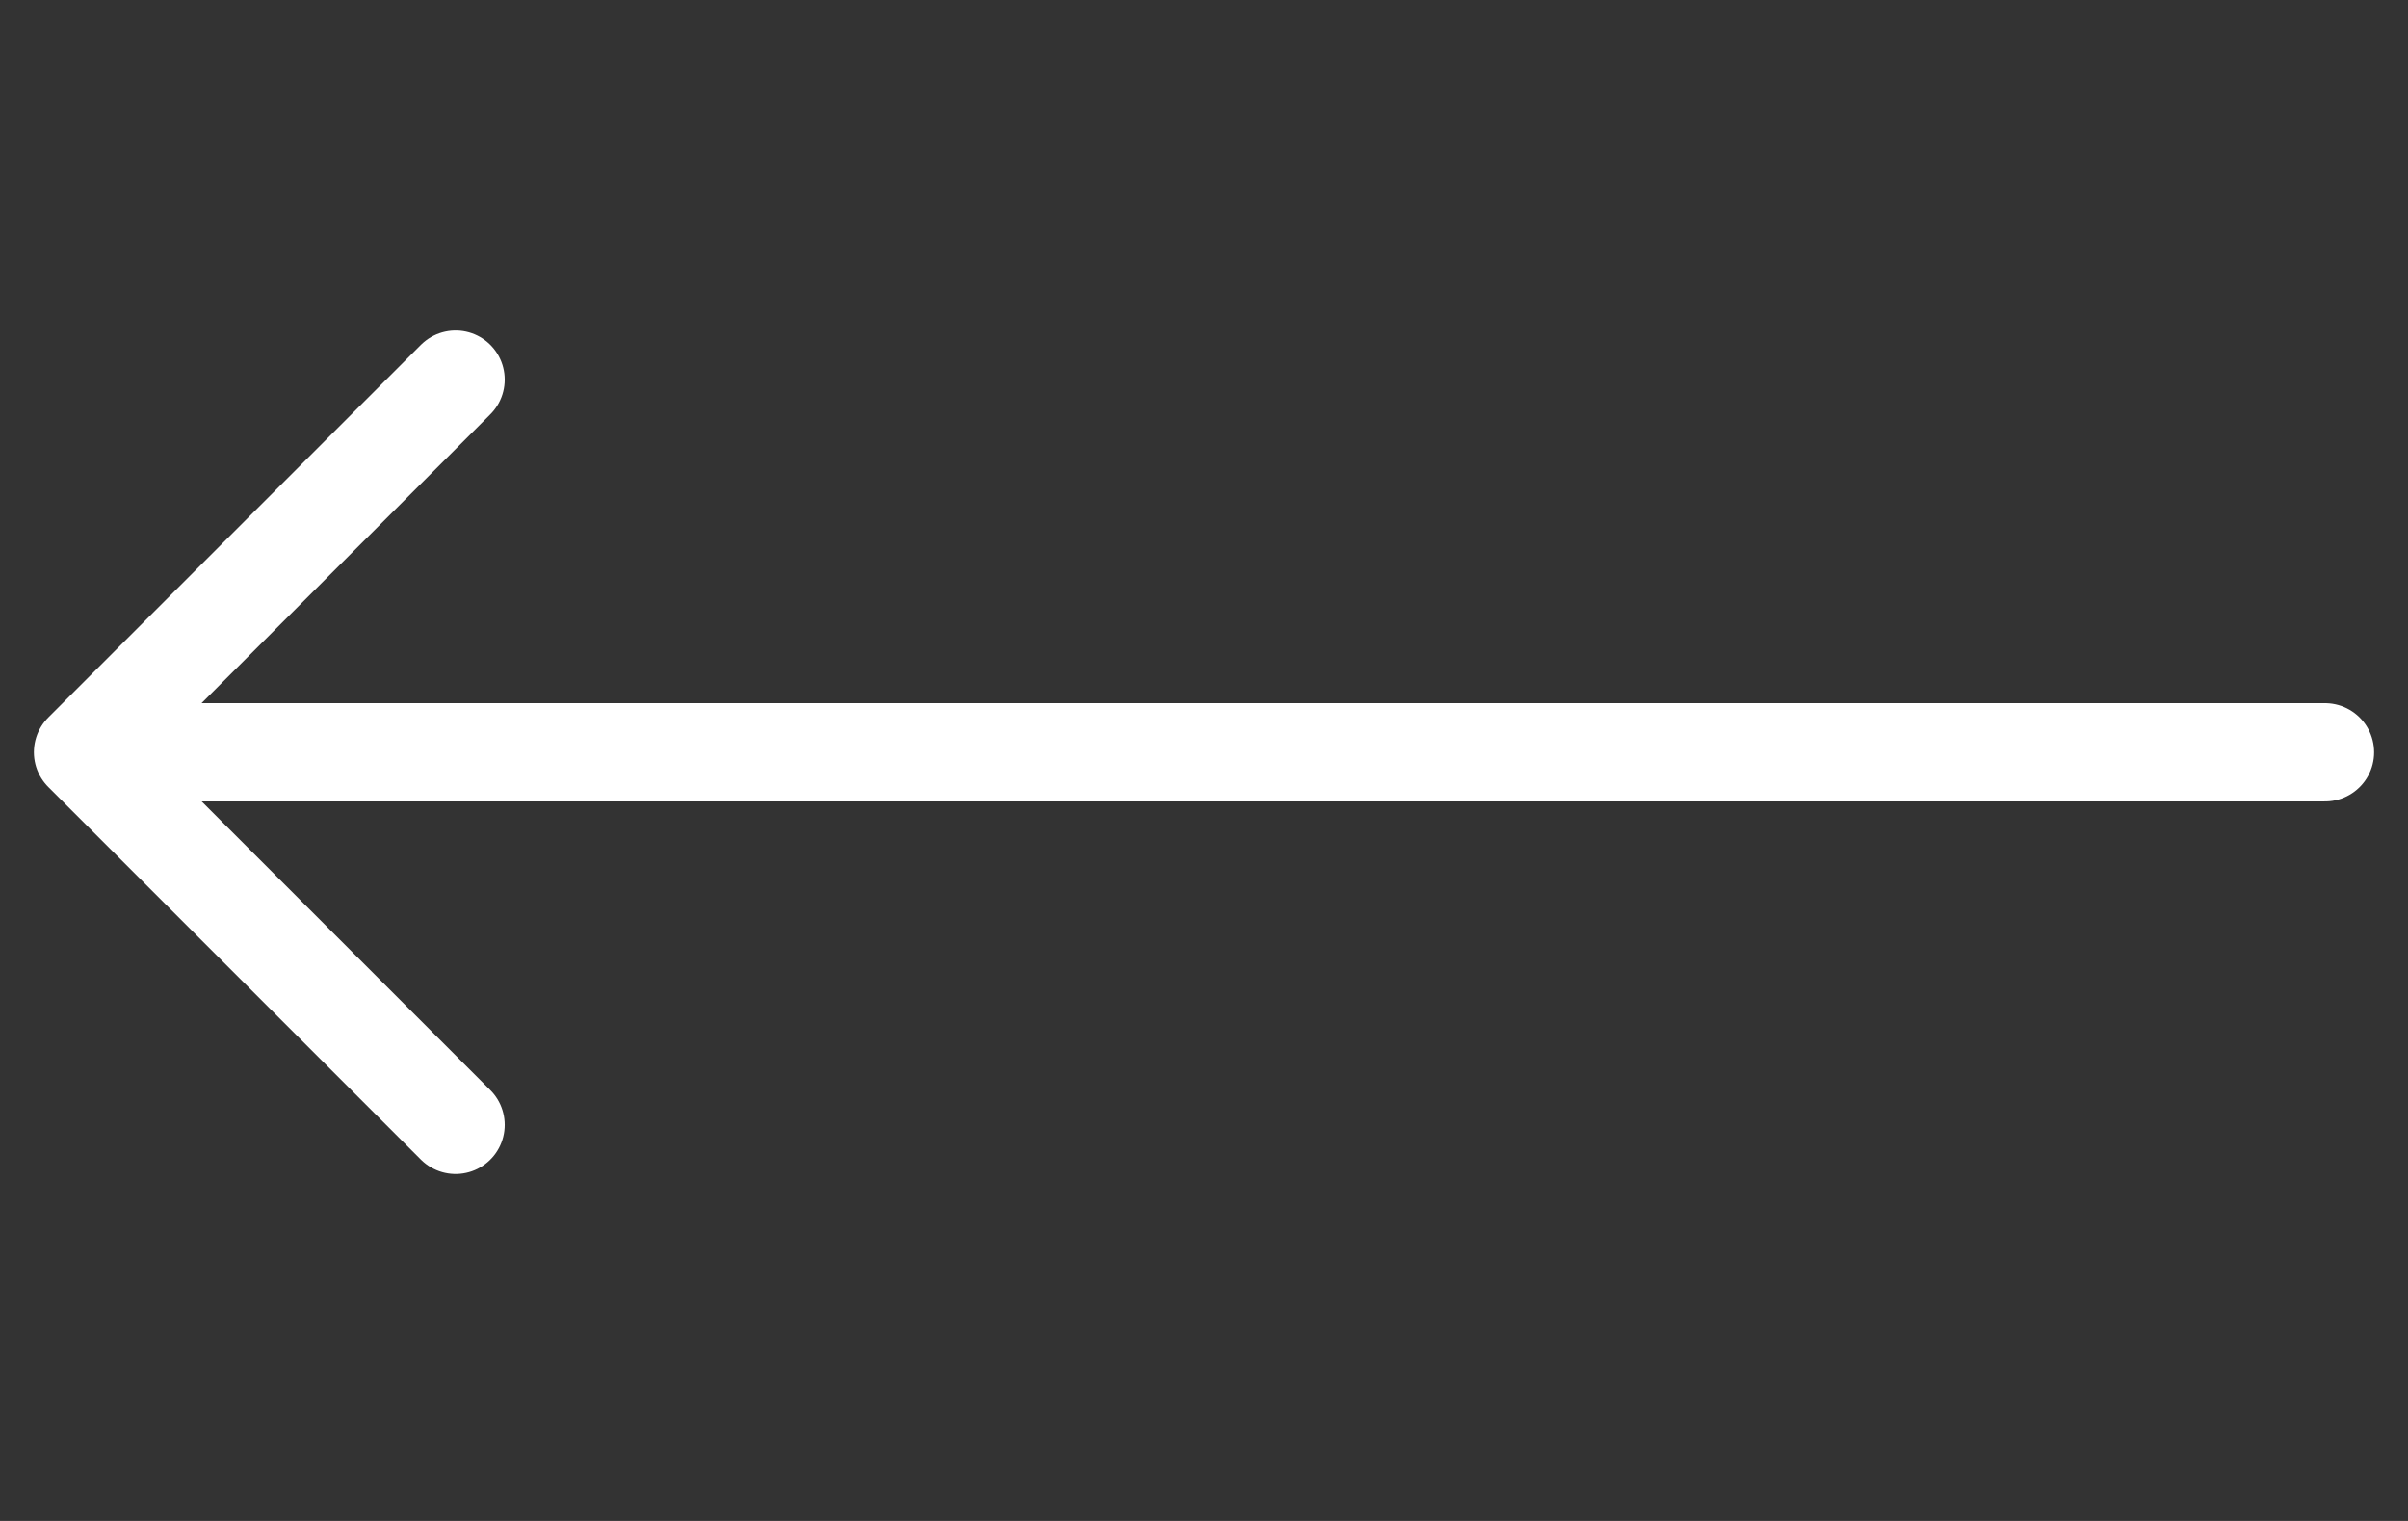 <svg width="38" height="24" viewBox="0 0 38 24" fill="none" xmlns="http://www.w3.org/2000/svg">
<rect x="0" y="0" width="38" height="24" fill="#333333" stroke="none"/>
<path d="M7.19 5.99L1.31 11.87L7.19 17.75" stroke="white" stroke-width="1.55" stroke-miterlimit="10" stroke-linecap="round" stroke-linejoin="round"/>
<path d="M36.69 11.871L1.69 11.871" stroke="white" stroke-width="1.55" stroke-miterlimit="10" stroke-linecap="round" stroke-linejoin="round"/>
</svg>
